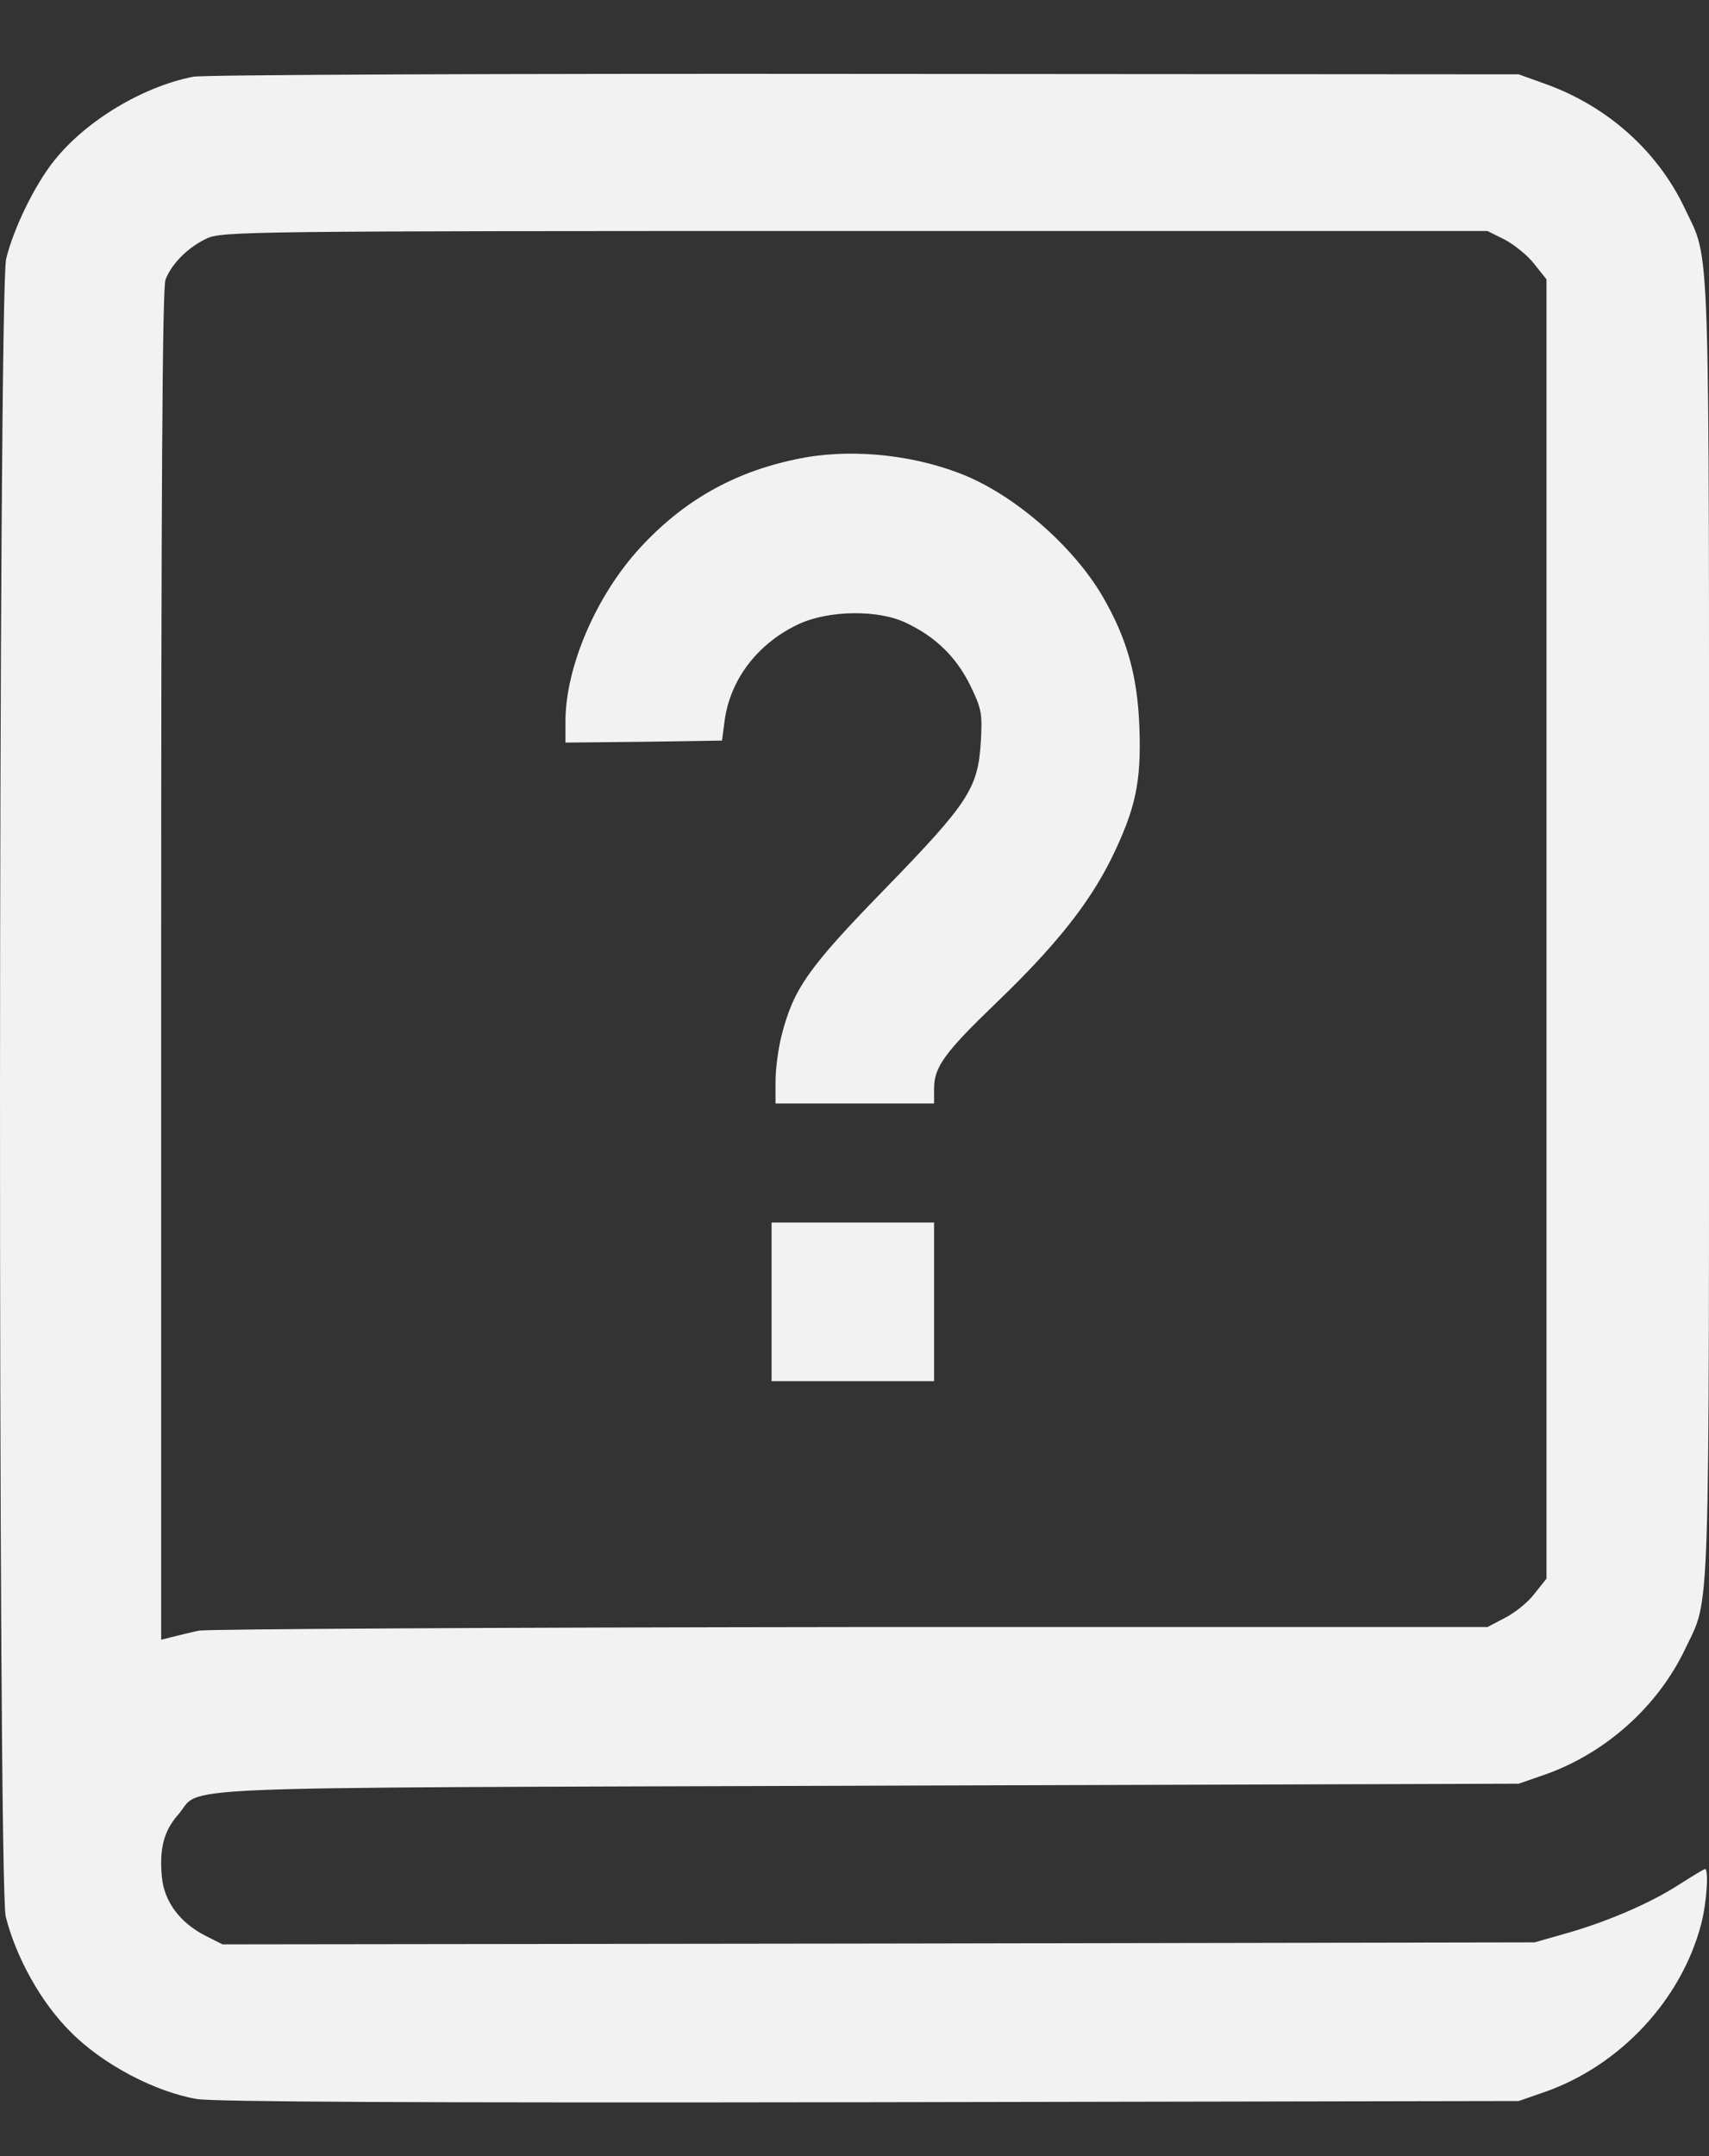                      <svg width="23" height="29" viewBox="0 0 23 29" fill="none" xmlns="http://www.w3.org/2000/svg">
                                <rect x="0" y="0" width="23" height="29" fill="#333333" stroke="none"/>
                                <path d="M2.601 1.032C1.918 1.165 1.15 1.629 0.728 2.162C0.467 2.488 0.184 3.069 0.083 3.48C-0.024 3.912 -0.029 25.341 0.077 25.778C0.216 26.328 0.552 26.936 0.952 27.331C1.384 27.768 2.089 28.136 2.649 28.232C2.889 28.27 5.615 28.285 11.717 28.275L20.439 28.259L20.807 28.131C21.81 27.773 22.626 26.898 22.893 25.885C22.968 25.608 23 25.138 22.946 25.138C22.936 25.138 22.776 25.234 22.6 25.346C22.221 25.592 21.634 25.848 21.063 26.008L20.653 26.125L11.824 26.141L2.995 26.152L2.761 26.034C2.419 25.858 2.211 25.576 2.179 25.25C2.142 24.866 2.206 24.626 2.393 24.413C2.745 24.013 1.88 24.05 11.664 24.018L20.439 23.991L20.807 23.863C21.613 23.575 22.312 22.951 22.68 22.177C23.021 21.457 23 22.044 23 12.495C23 2.936 23.021 3.539 22.674 2.803C22.312 2.04 21.65 1.442 20.823 1.138L20.439 1L11.637 0.994C6.788 0.989 2.729 1.005 2.601 1.032ZM20.253 3.224C20.381 3.293 20.562 3.437 20.647 3.549L20.813 3.757V12.495V21.233L20.647 21.441C20.562 21.553 20.381 21.697 20.253 21.761L20.018 21.884H11.45C6.74 21.889 2.793 21.911 2.675 21.932C2.558 21.959 2.398 21.996 2.318 22.017L2.169 22.055V12.986C2.169 6.707 2.185 3.869 2.227 3.763C2.307 3.549 2.531 3.325 2.782 3.208C2.985 3.112 3.337 3.107 11.504 3.107H20.018L20.253 3.224Z" fill="#F2F2F2"/>
                                <path d="M10.704 6.179C9.866 6.355 9.194 6.739 8.618 7.364C8.026 8.004 7.61 8.969 7.61 9.705V9.988L8.661 9.977L9.717 9.961L9.754 9.679C9.834 9.129 10.202 8.649 10.752 8.393C11.157 8.206 11.829 8.196 12.203 8.382C12.597 8.569 12.87 8.841 13.056 9.215C13.211 9.535 13.222 9.593 13.2 9.977C13.163 10.602 13.035 10.799 11.904 11.962C10.88 13.013 10.682 13.296 10.522 13.914C10.474 14.096 10.437 14.378 10.437 14.544V14.842H11.504H12.571V14.64C12.571 14.352 12.715 14.154 13.408 13.488C14.203 12.725 14.651 12.159 14.95 11.562C15.286 10.874 15.361 10.522 15.334 9.775C15.307 9.076 15.163 8.58 14.838 8.02C14.432 7.326 13.616 6.627 12.902 6.361C12.213 6.099 11.376 6.03 10.704 6.179Z" fill="#F2F2F2"/>
                                <path d="M10.384 17.51V18.577H11.477H12.571V17.51V16.443H11.477H10.384V17.51Z" fill="#F2F2F2"/>
                            </svg>